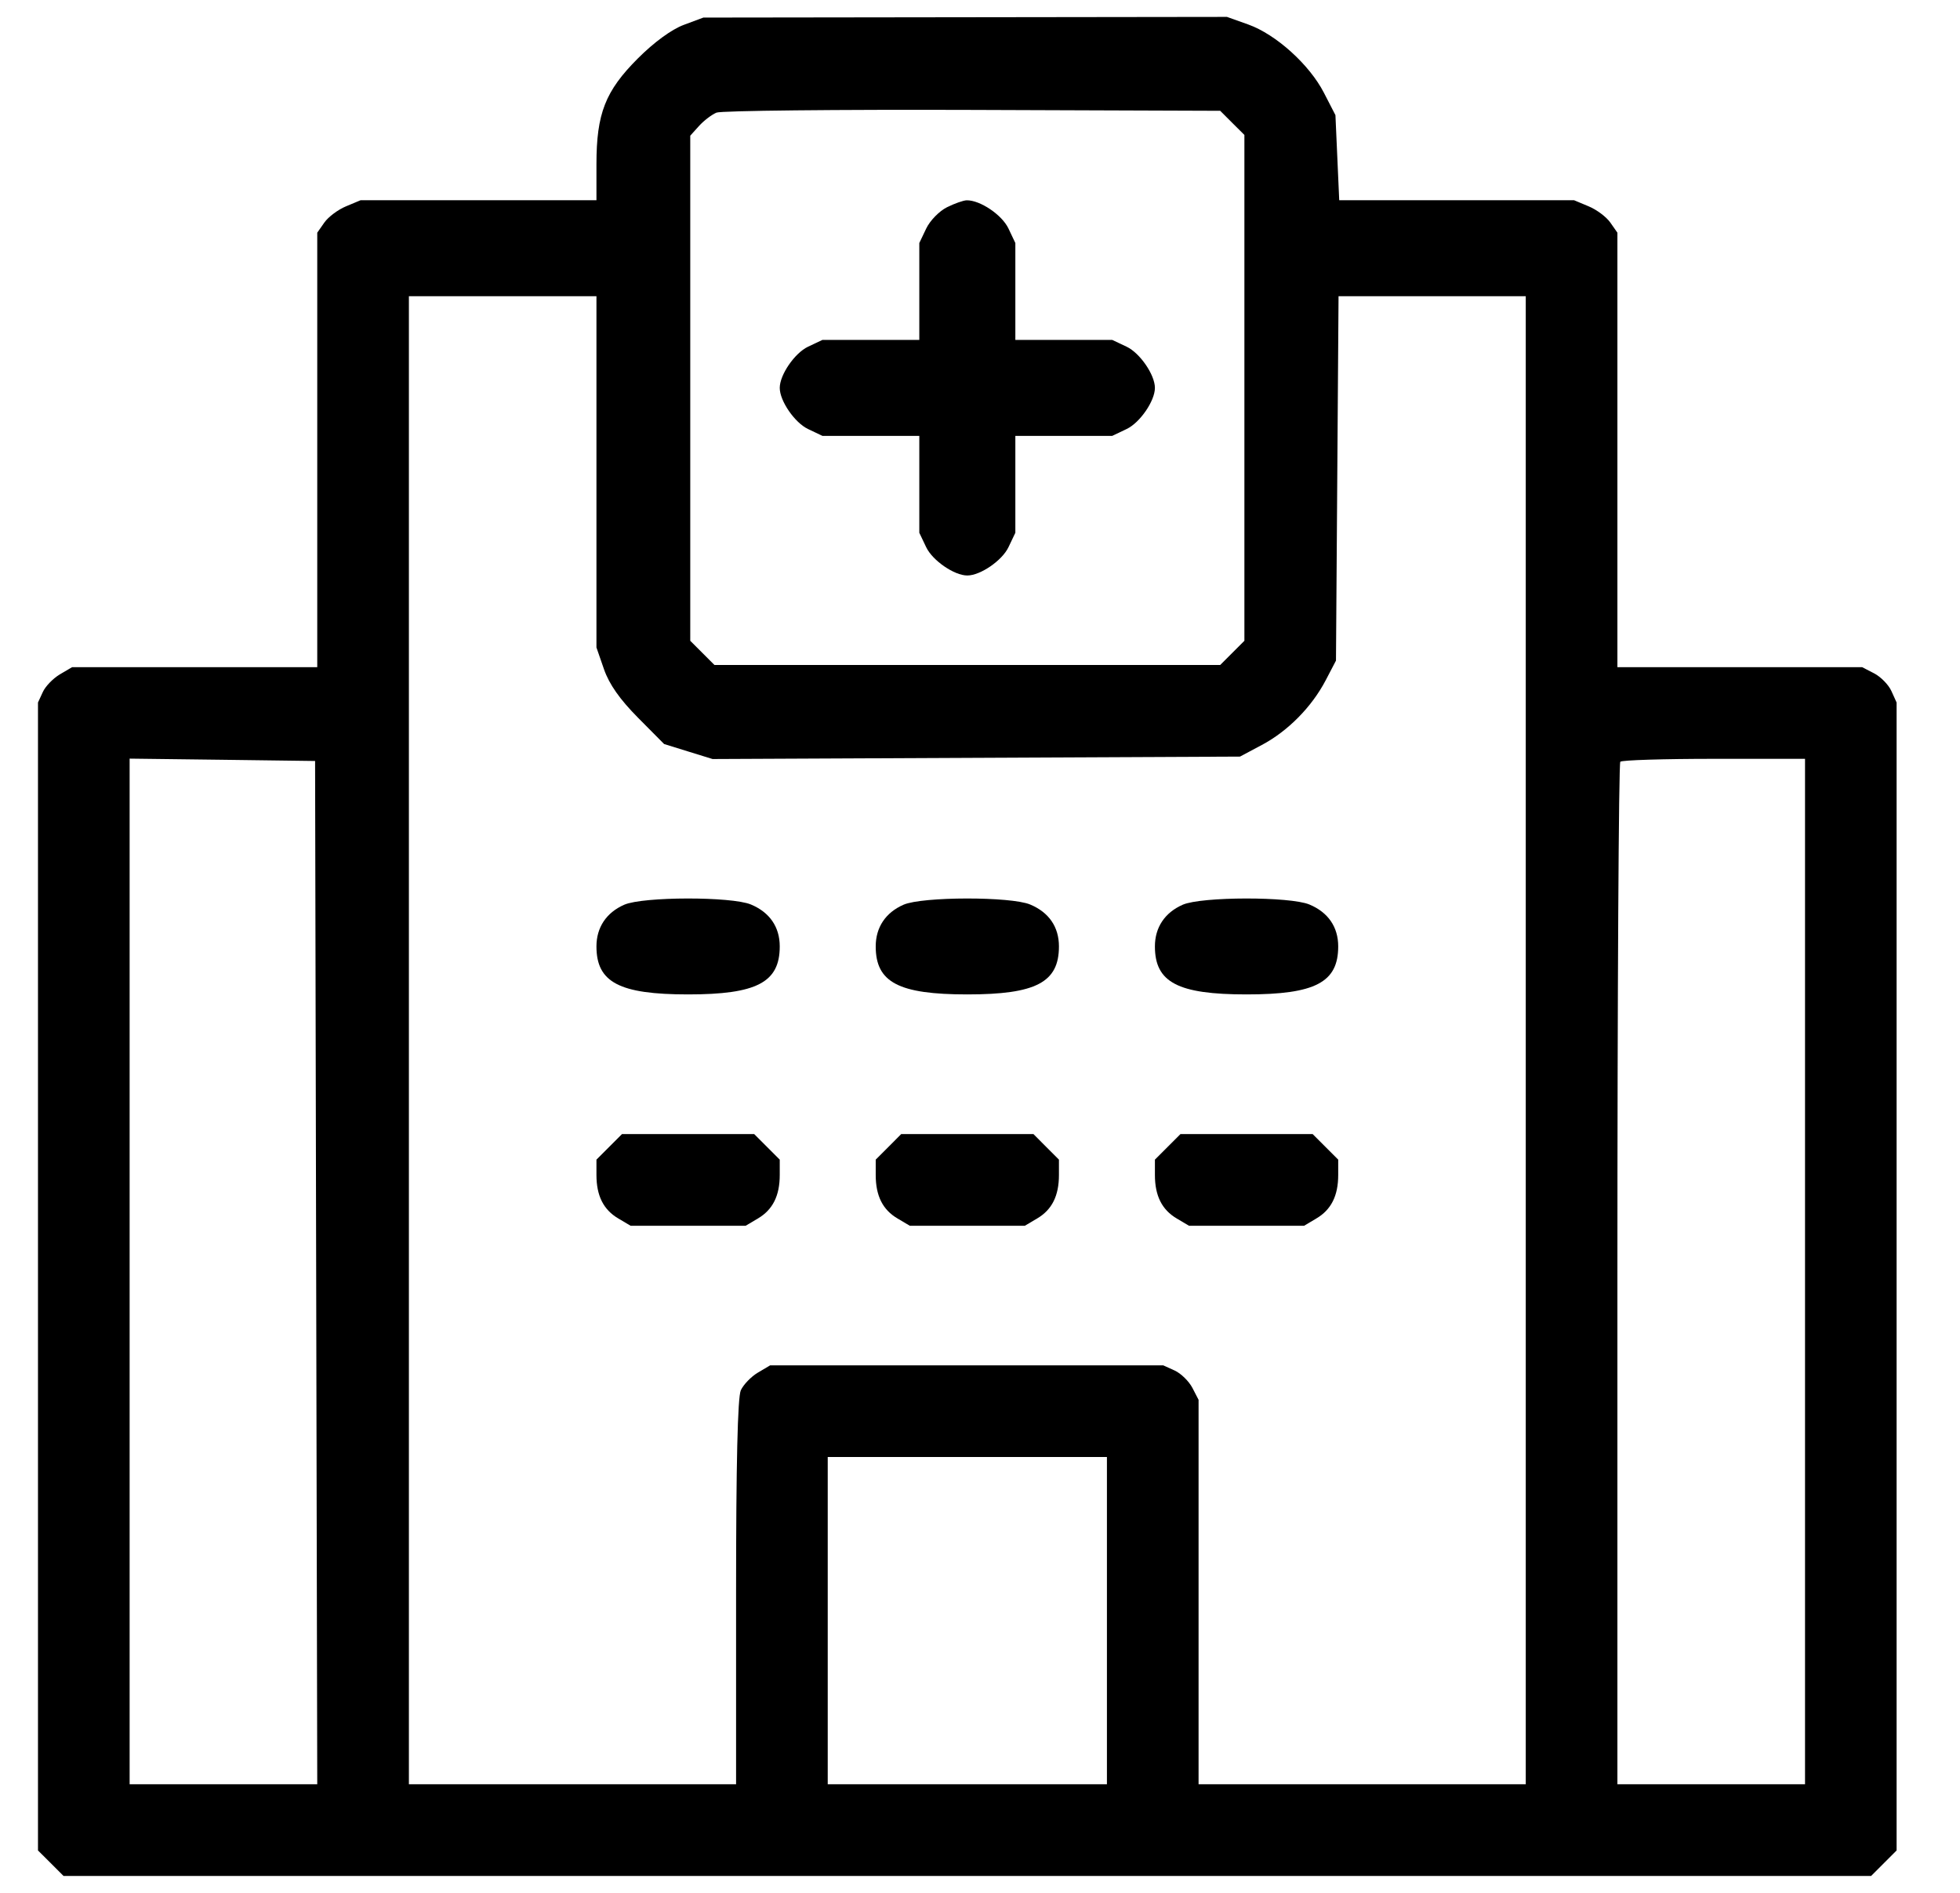 <svg width="29" height="28" viewBox="0 0 29 28" fill="none" xmlns="http://www.w3.org/2000/svg">
<path fill-rule="evenodd" clip-rule="evenodd" d="M10.117 0.368C9.937 0.435 9.678 0.624 9.438 0.864C8.956 1.346 8.825 1.68 8.825 2.429L8.825 2.962H7.08H5.335L5.12 3.052C5.001 3.101 4.857 3.209 4.799 3.292L4.694 3.442V6.656V9.869H2.88H1.067L0.885 9.976C0.785 10.036 0.671 10.153 0.633 10.238L0.562 10.392V18.882V27.373L0.751 27.561L0.94 27.75H14.312H27.685L27.874 27.561L28.062 27.373V18.882V10.392L27.985 10.222C27.943 10.129 27.828 10.012 27.73 9.961L27.552 9.869H25.742H23.931V6.656V3.442L23.826 3.292C23.768 3.209 23.624 3.101 23.505 3.052L23.29 2.962H21.552H19.815L19.787 2.332L19.759 1.703L19.589 1.373C19.374 0.955 18.88 0.51 18.471 0.363L18.154 0.25L14.28 0.255L10.407 0.26L10.117 0.368ZM10.601 1.666C10.53 1.696 10.413 1.785 10.342 1.864L10.213 2.007V5.743V9.479L10.392 9.658L10.571 9.837H14.312H18.054L18.233 9.658L18.412 9.479V5.738V1.996L18.233 1.818L18.054 1.639L14.392 1.626C12.378 1.619 10.672 1.637 10.601 1.666ZM14.011 3.066C13.898 3.122 13.76 3.263 13.704 3.381L13.602 3.595V4.311V5.028H12.886H12.169L11.955 5.129C11.758 5.223 11.537 5.544 11.537 5.738C11.537 5.931 11.758 6.252 11.955 6.346L12.169 6.448H12.886H13.602V7.164V7.881L13.704 8.095C13.798 8.292 14.119 8.513 14.312 8.513C14.506 8.513 14.827 8.292 14.921 8.095L15.023 7.881V7.164V6.448H15.739H16.456L16.67 6.346C16.867 6.252 17.088 5.931 17.088 5.738C17.088 5.544 16.867 5.223 16.67 5.129L16.456 5.028H15.739H15.023V4.311V3.595L14.921 3.38C14.825 3.178 14.502 2.96 14.303 2.963C14.255 2.964 14.123 3.01 14.011 3.066ZM6.05 15.388V26.394H8.47H10.891V23.557C10.891 21.655 10.914 20.669 10.961 20.566C11 20.482 11.113 20.364 11.213 20.305L11.395 20.197H14.303H17.211L17.381 20.274C17.474 20.317 17.591 20.432 17.642 20.529L17.734 20.707V23.551V26.394H20.155H22.575V15.388V4.382H21.19H19.805L19.786 7.077L19.767 9.772L19.615 10.063C19.408 10.458 19.057 10.814 18.67 11.02L18.347 11.192L14.445 11.21L10.543 11.228L10.184 11.117L9.826 11.006L9.438 10.615C9.171 10.345 9.015 10.124 8.937 9.901L8.825 9.578L8.825 6.98L8.825 4.382H7.438H6.05V15.388ZM1.918 18.808V26.394H3.306H4.694L4.678 18.826L4.662 11.257L3.29 11.239L1.918 11.222V18.808ZM23.974 11.268C23.95 11.291 23.931 14.704 23.931 18.852V26.394H25.319H26.707V18.809V11.225H25.362C24.622 11.225 23.998 11.244 23.974 11.268ZM9.237 13.383C8.972 13.499 8.825 13.718 8.825 14C8.825 14.532 9.165 14.71 10.181 14.71C11.197 14.71 11.537 14.532 11.537 14C11.537 13.712 11.388 13.496 11.111 13.38C10.822 13.26 9.516 13.262 9.237 13.383ZM13.369 13.383C13.103 13.499 12.957 13.718 12.957 14C12.957 14.532 13.297 14.71 14.312 14.71C15.328 14.71 15.668 14.532 15.668 14C15.668 13.712 15.52 13.496 15.242 13.38C14.954 13.26 13.647 13.262 13.369 13.383ZM17.5 13.383C17.235 13.499 17.088 13.718 17.088 14C17.088 14.532 17.428 14.71 18.444 14.71C19.46 14.71 19.8 14.532 19.8 14C19.8 13.712 19.651 13.496 19.374 13.38C19.085 13.26 17.779 13.262 17.5 13.383ZM9.014 16.965L8.825 17.154V17.381C8.825 17.689 8.929 17.895 9.148 18.024L9.33 18.132H10.181H11.033L11.215 18.024C11.433 17.895 11.537 17.689 11.537 17.381V17.154L11.348 16.965L11.159 16.776H10.181H9.203L9.014 16.965ZM13.146 16.965L12.957 17.154V17.381C12.957 17.689 13.06 17.895 13.279 18.024L13.461 18.132H14.312H15.164L15.346 18.024C15.565 17.895 15.668 17.689 15.668 17.381V17.154L15.479 16.965L15.291 16.776H14.312H13.334L13.146 16.965ZM17.277 16.965L17.088 17.154V17.381C17.088 17.689 17.192 17.895 17.41 18.024L17.592 18.132H18.444H19.296L19.477 18.024C19.696 17.895 19.8 17.689 19.8 17.381V17.154L19.611 16.965L19.422 16.776H18.444H17.466L17.277 16.965ZM12.247 23.974V26.394H14.312H16.378V23.974V21.553H14.312H12.247V23.974Z" fill="black"/>
</svg>

